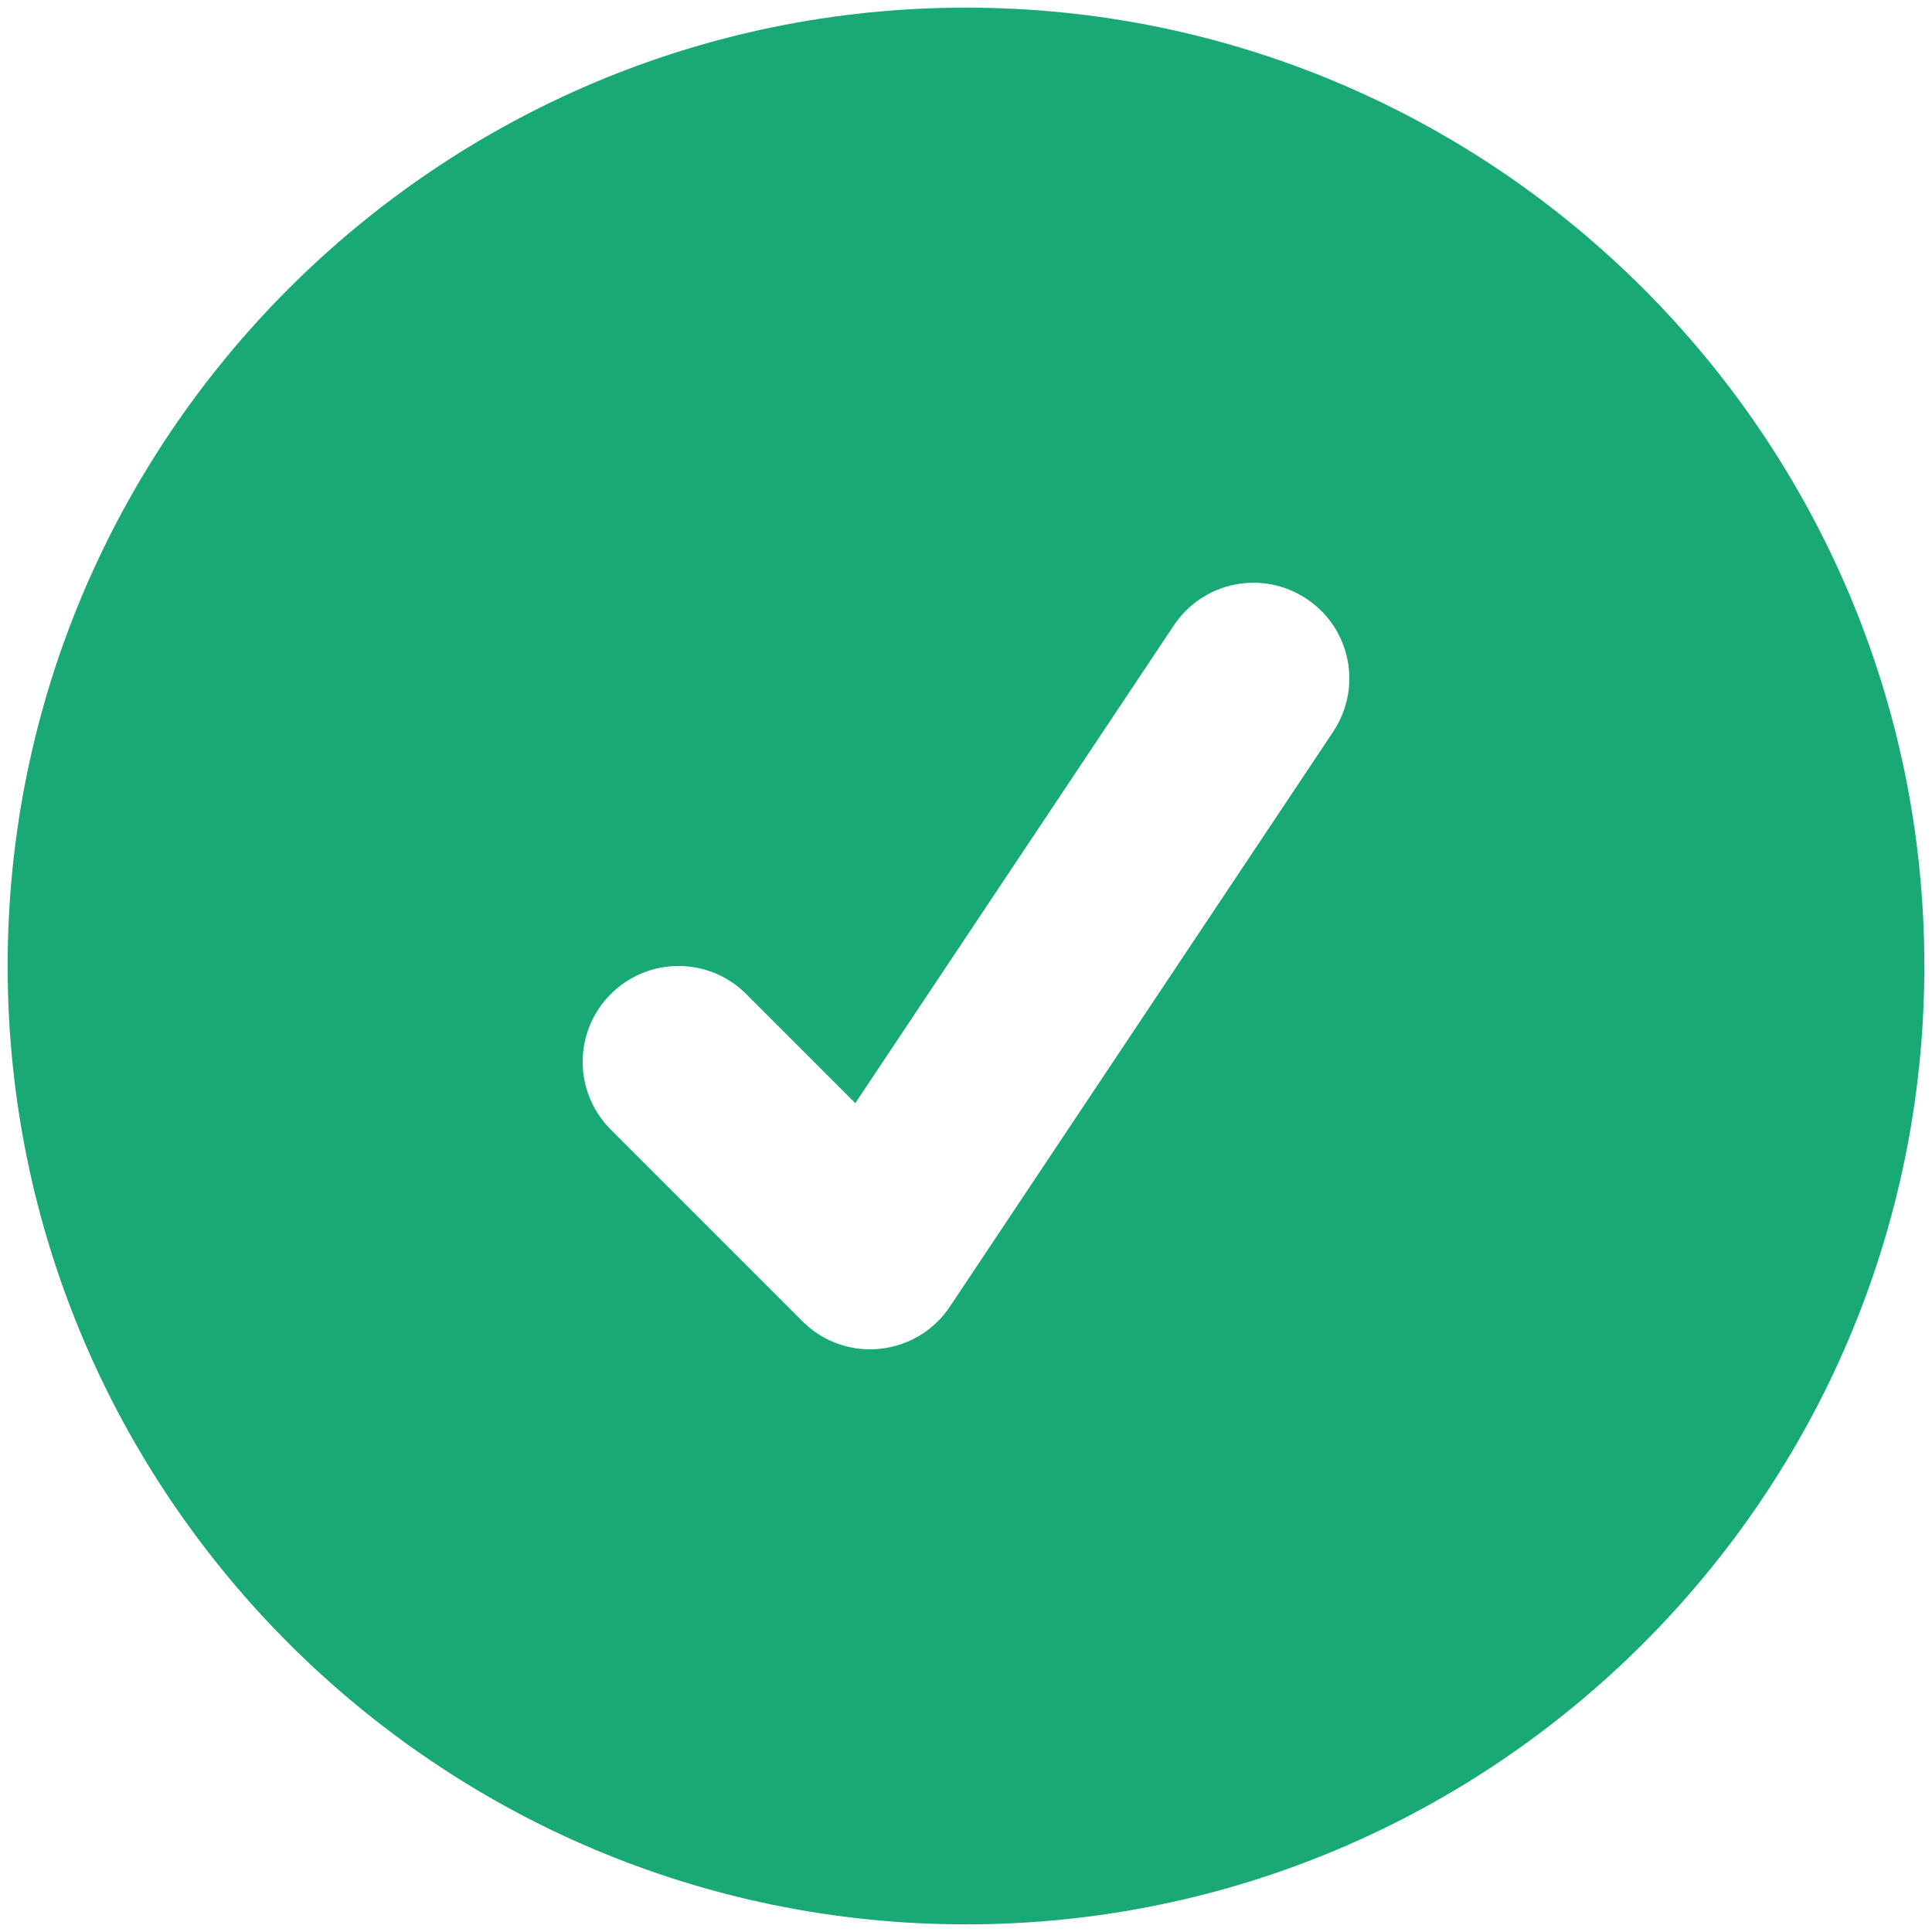 <svg height="84" viewBox="0 0 84 84" width="84" xmlns="http://www.w3.org/2000/svg"><path d="m42 .332c-22.977 0-41.668 18.691-41.668 41.668s18.691 41.668 41.668 41.668 41.668-18.691 41.668-41.668-18.691-41.668-41.668-41.668zm15.965 31.48-16.668 25c-.691 1.039-1.816 1.711-3.055 1.832-.137.016-.27.023-.41.023-1.102 0-2.164-.434-2.945-1.223l-8.332-8.332c-1.629-1.629-1.629-4.262 0-5.891s4.262-1.629 5.891 0l4.742 4.742 13.848-20.77c1.277-1.918 3.859-2.434 5.777-1.152 1.914 1.27 2.43 3.852 1.152 5.769z" fill="#19a974"/></svg>